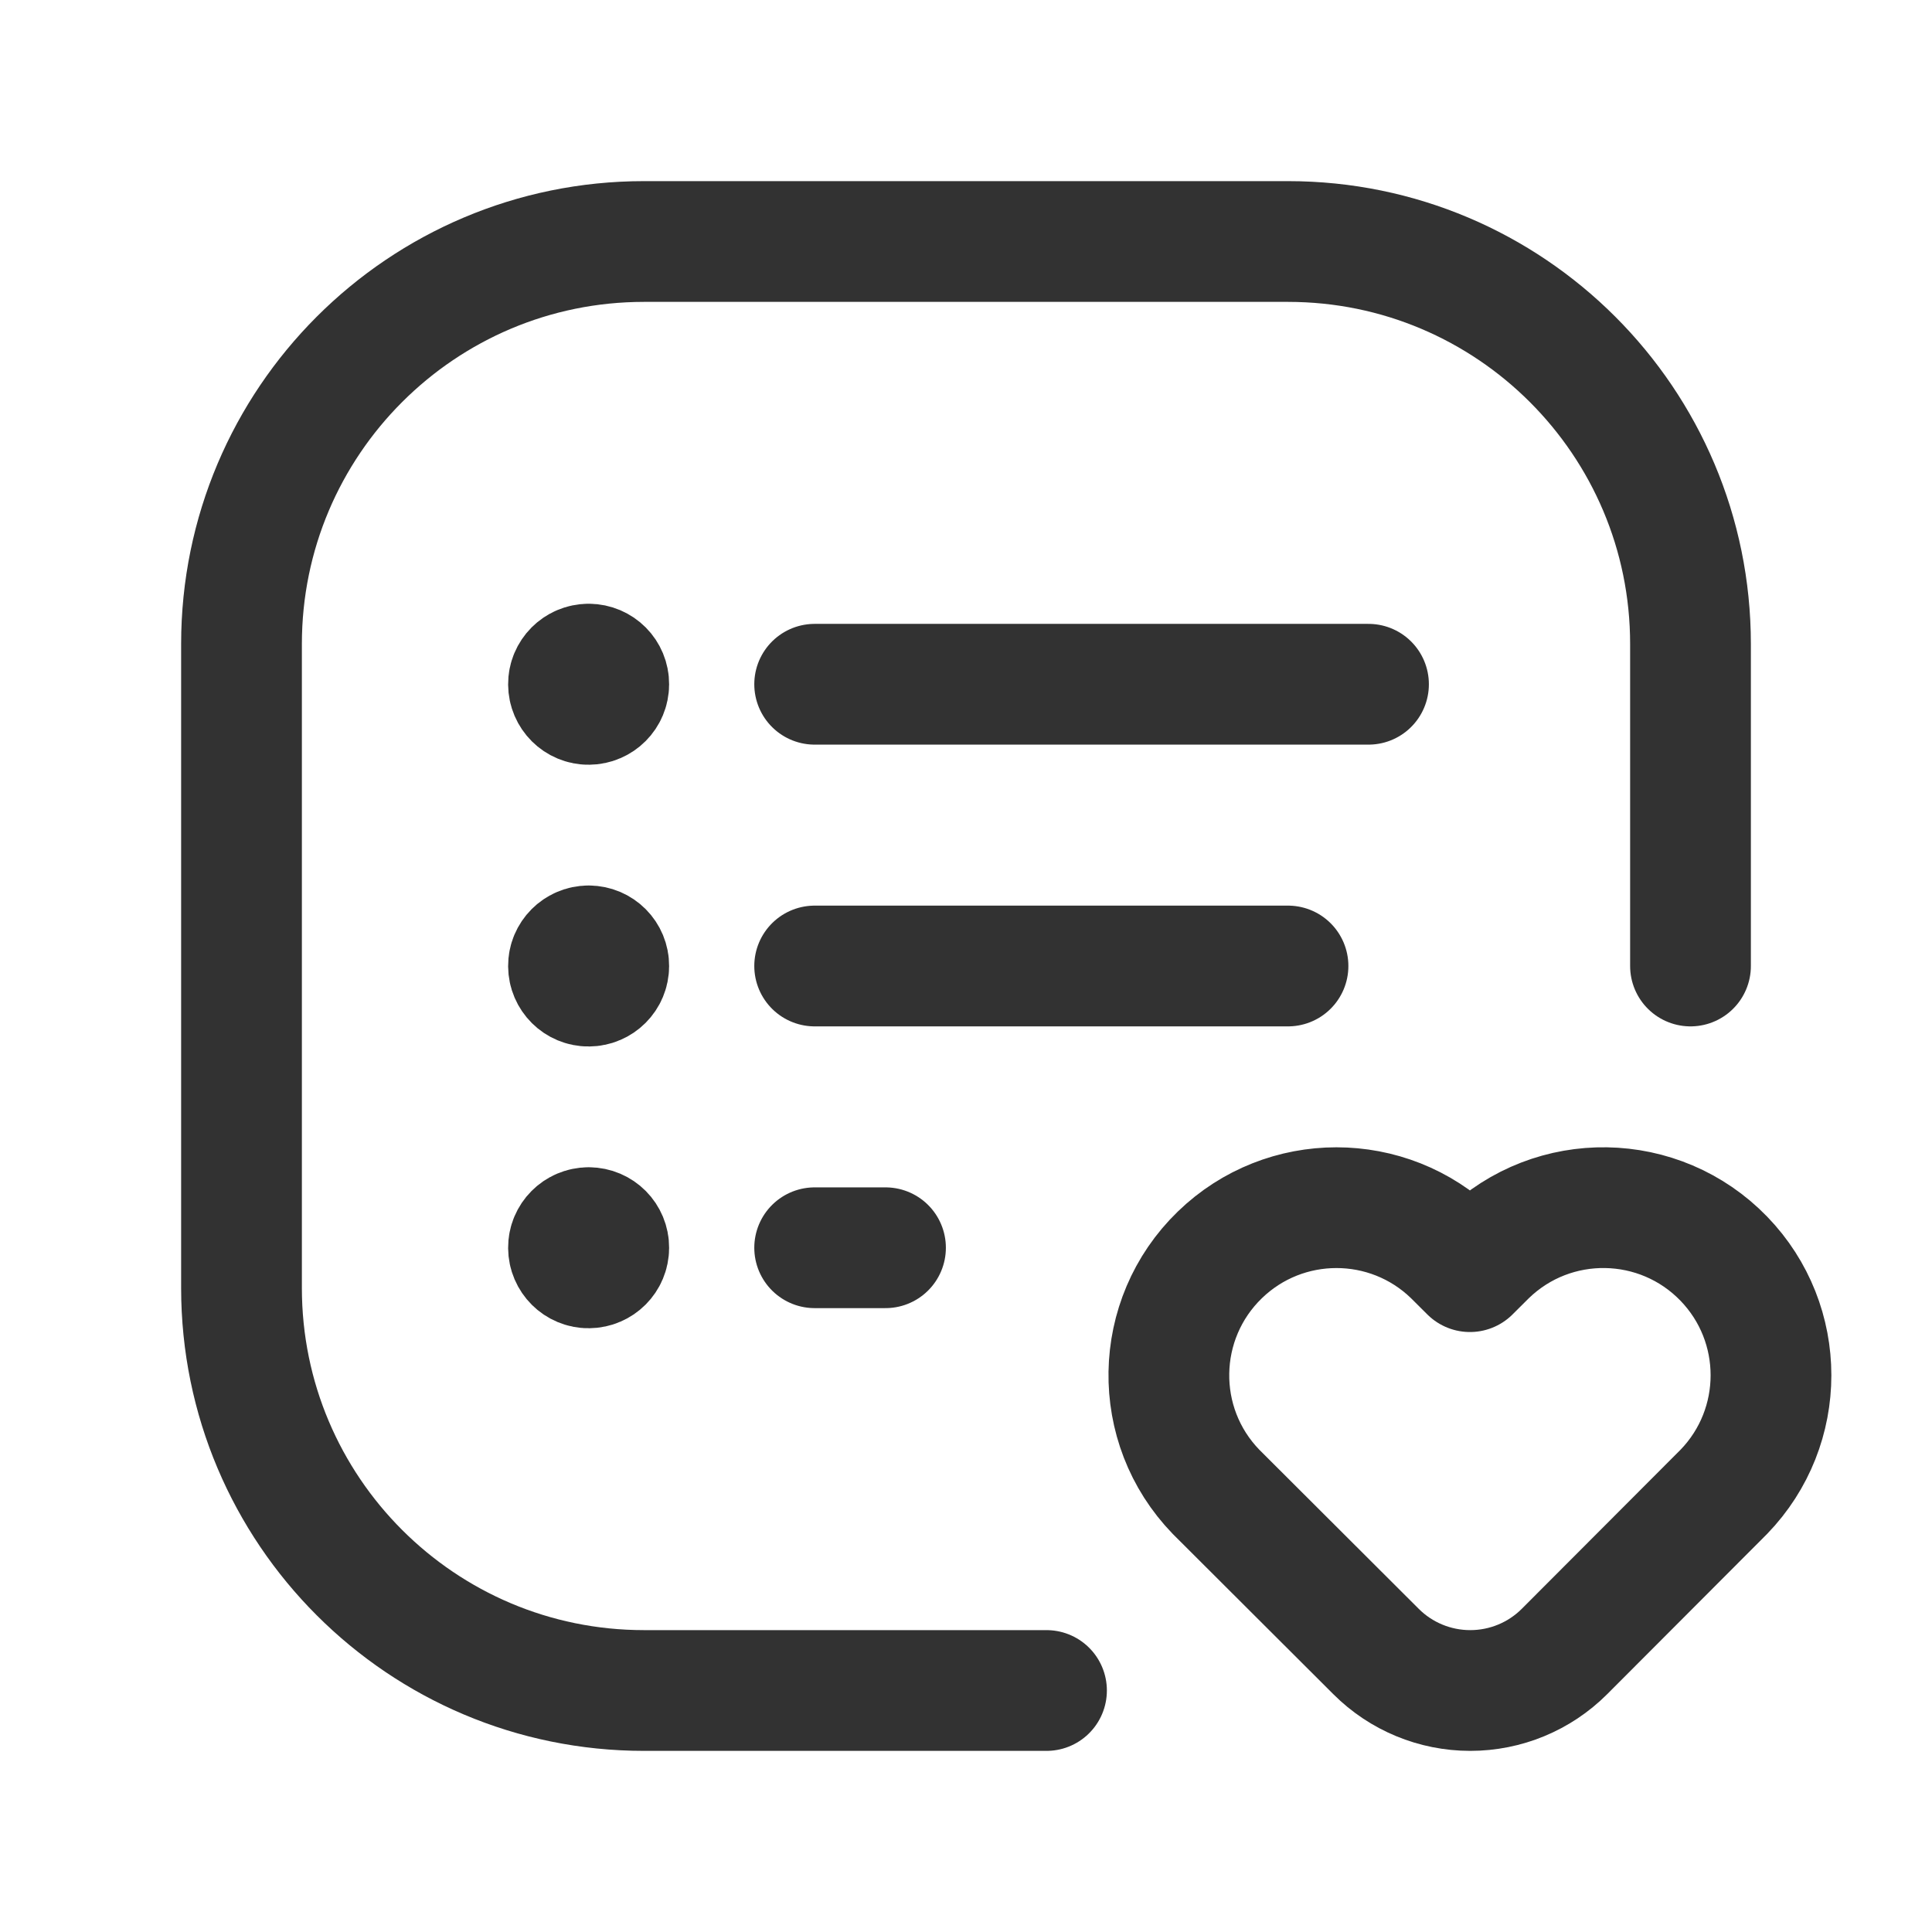 <?xml version="1.0" encoding="UTF-8"?> <svg xmlns="http://www.w3.org/2000/svg" xmlns:xlink="http://www.w3.org/1999/xlink" version="1.1" viewBox="0 0 24 24"><g stroke-linecap="round" stroke-width="1.5" stroke="#323232" fill="none" stroke-linejoin="round"><line x1="10.12" x2="17" y1="8.5" y2="8.5"></line><line x1="16" x2="10.12" y1="12" y2="12"></line><line x1="10.12" x2="11" y1="15.5" y2="15.5"></line><path d="M13 21h-5l-2.18557e-07-7.10543e-15c-2.761-1.20706e-07-5-2.239-5-5 0 0 0-1.77636e-15 0-1.77636e-15v-8l5.68434e-14 7.54979e-07c-4.16963e-07-2.761 2.239-5 5-5h8l-2.18557e-07 5.32907e-15c2.761-1.20706e-07 5 2.239 5 5v4"></path><path d="M19.434 20.516l9.93084e-08-9.92328e-08c-.31.31-.731.484-1.17.484v0l4.80483e-08-1.83675e-12c-.439 1.67688e-05-.86-.174-1.17-.484l-1.988-1.984 -3.52919e-08-3.64639e-08c-.8-.826-.778-2.144.048-2.944 .807-.781 2.089-.781 2.896 7.05839e-08l.21.209 .21-.209 1.86238e-08-1.80252e-08c.826-.8 2.144-.778 2.944.048 .781.807.781 2.089-3.60505e-08 2.896Z"></path><path d="M7.311 11.75l4.62141e-09-1.84848e-11c-.138.001-.25.113-.249.251 .001.138.113.25.251.249 .138-.001.249-.112.249-.25l7.20102e-09-1.7803e-06c.001-.138-.11-.249-.248-.25 -.001-4.05487e-06-.002-2.04494e-06-.003 6.02968e-06"></path><path d="M7.311 8.25l4.62141e-09-1.84848e-11c-.138.001-.25.113-.249.251 .001.138.113.25.251.249 .138-.001.249-.112.249-.25l7.20102e-09-1.7803e-06c.001-.138-.11-.249-.248-.25 -.001-4.05487e-06-.002-2.04494e-06-.003 6.02968e-06"></path><path d="M7.311 15.25l4.62141e-09-1.84848e-11c-.138.001-.25.113-.249.251 .001.138.113.25.251.249 .138-.001.249-.112.249-.25l7.20102e-09-1.7803e-06c.001-.138-.11-.249-.248-.25 -.001-4.05487e-06-.002-2.04494e-06-.003 6.02968e-06"></path></g><rect width="24" height="24" fill="none"></rect></svg> 